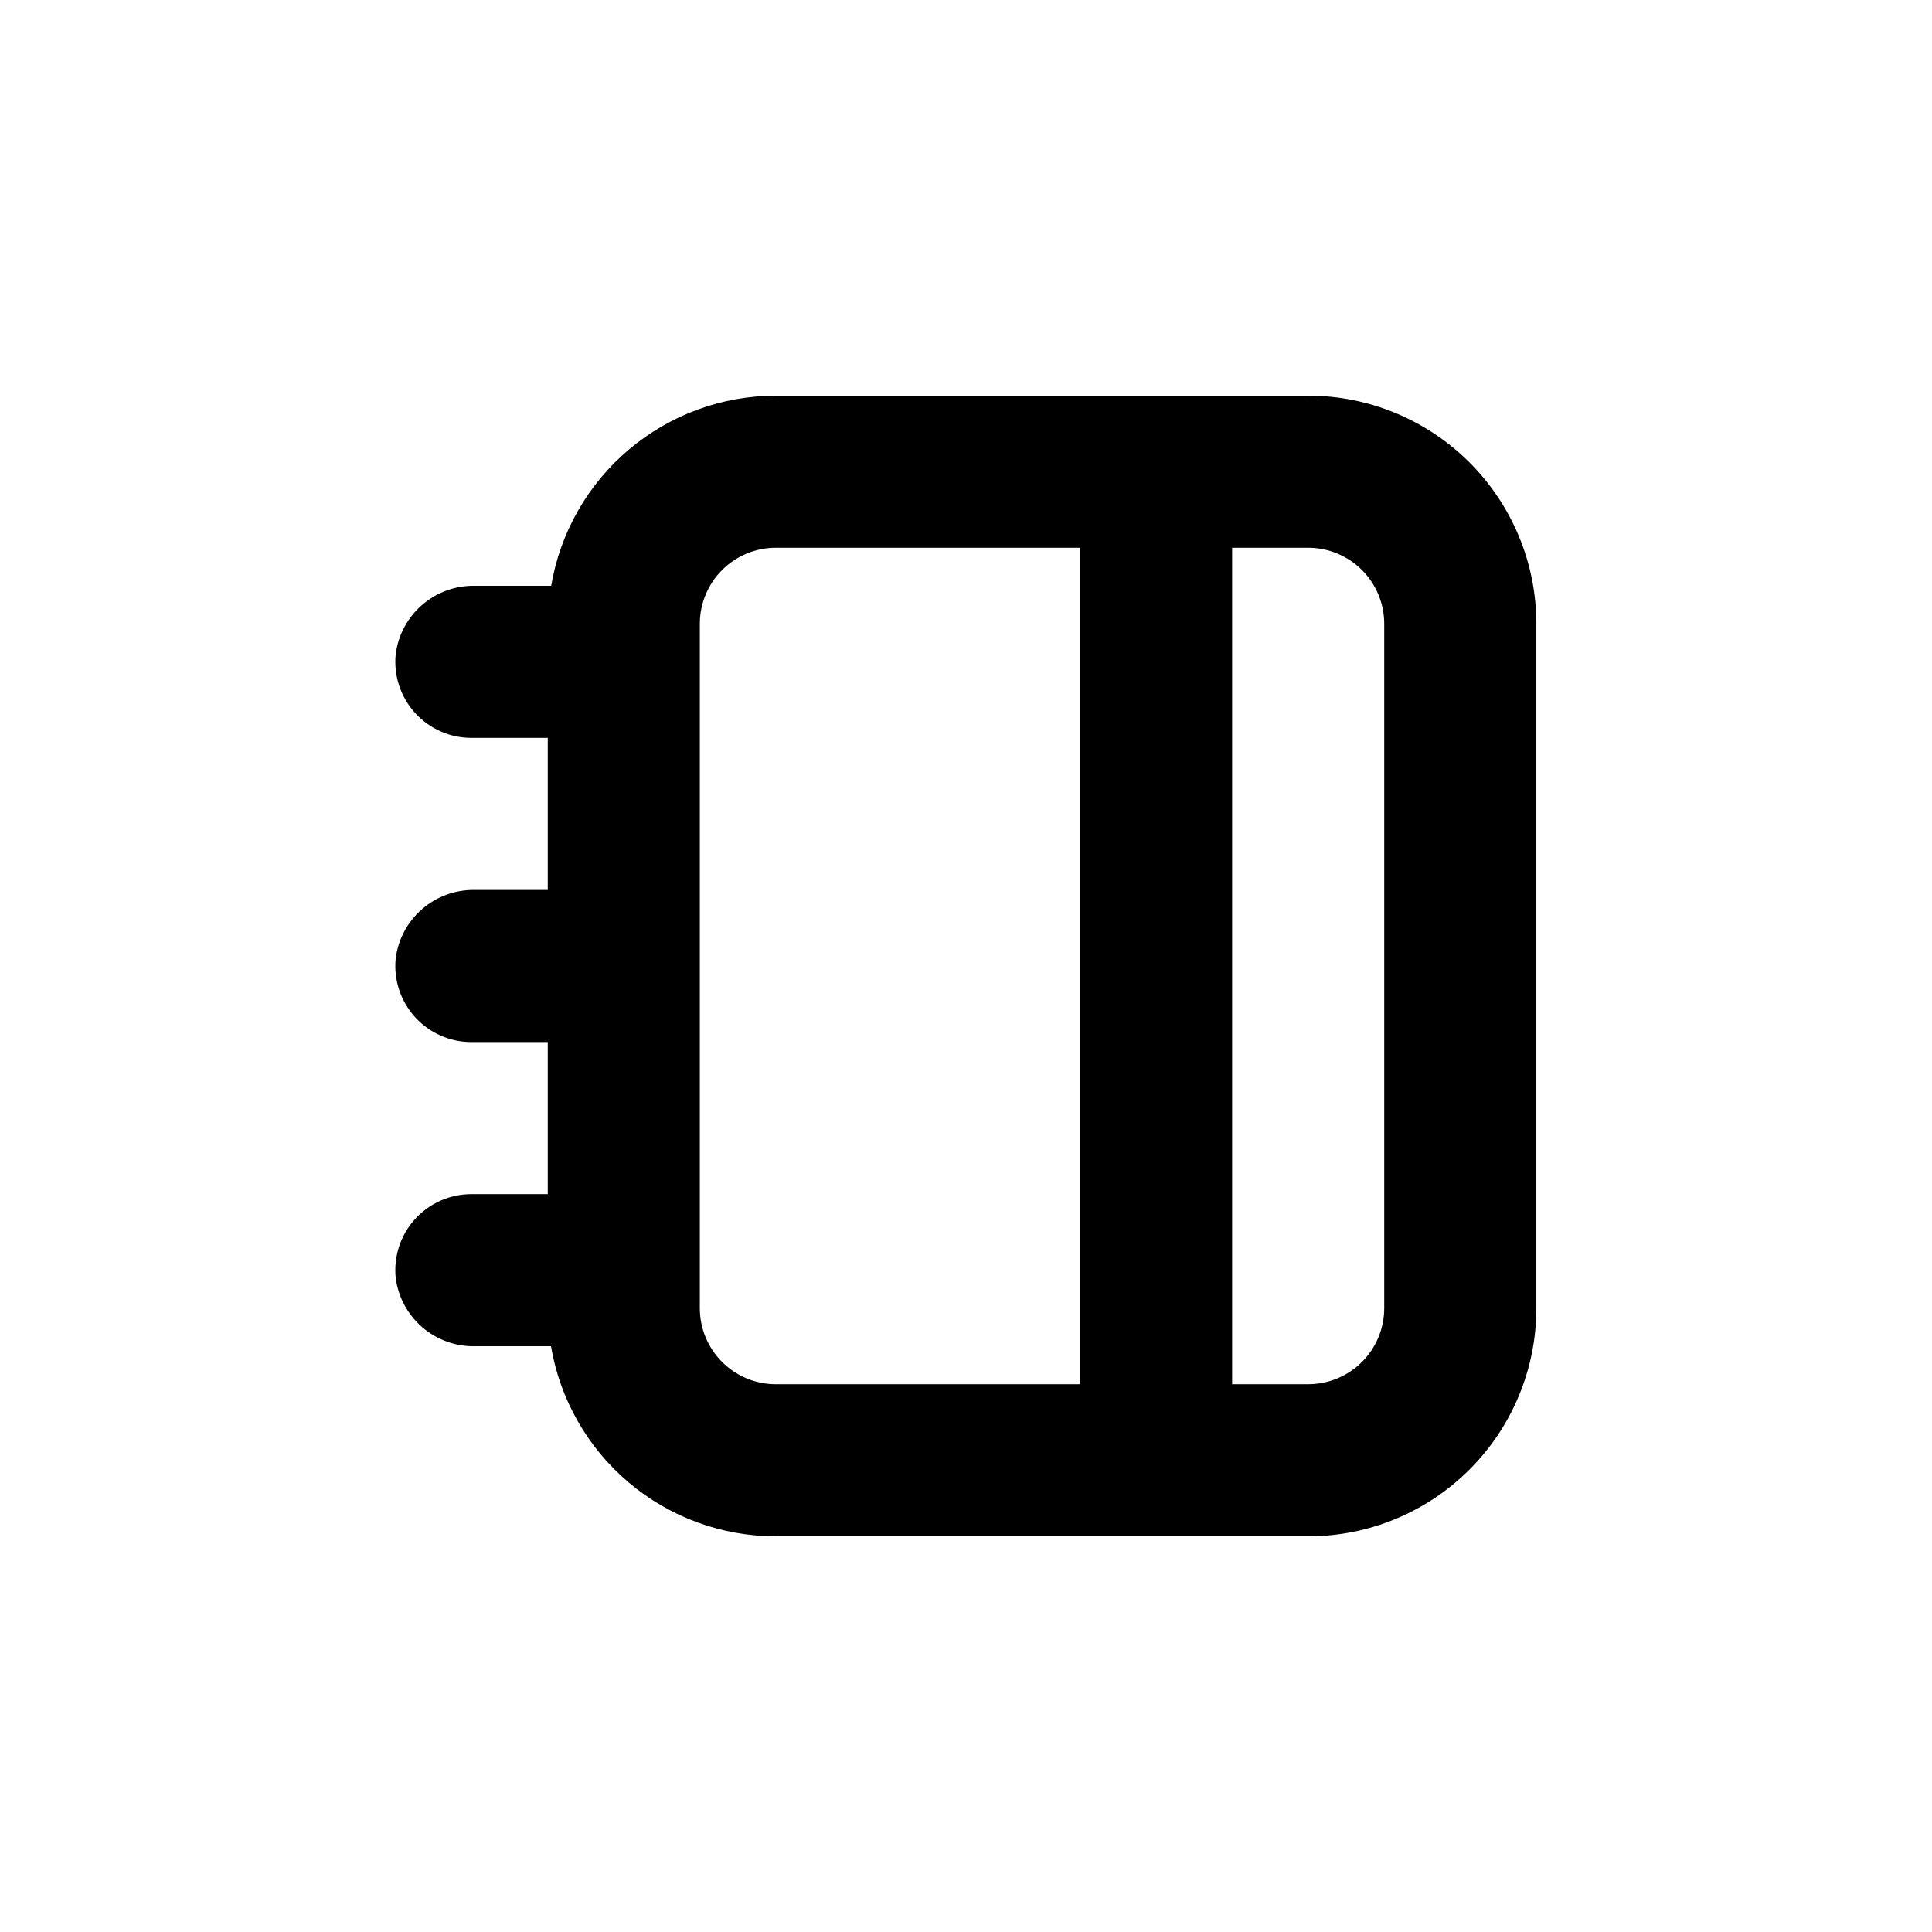 <?xml version="1.0" encoding="UTF-8"?>
<!-- Uploaded to: ICON Repo, www.iconrepo.com, Generator: ICON Repo Mixer Tools -->
<svg fill="#000000" width="800px" height="800px" version="1.1" viewBox="144 144 512 512" xmlns="http://www.w3.org/2000/svg">
 <path d="m269.01 460.46c-5.703-0.027-11.152 2.363-14.992 6.578s-5.715 9.863-5.16 15.539c0.633 5.09 3.133 9.77 7.012 13.125 3.879 3.359 8.867 5.164 13.996 5.062h20.152c2.383 14.086 9.676 26.871 20.582 36.094 10.91 9.223 24.734 14.285 39.02 14.285h141.07c16.035 0 31.414-6.367 42.75-17.707 11.34-11.336 17.707-26.715 17.707-42.75v-181.37c0-16.035-6.367-31.41-17.707-42.75-11.336-11.336-26.715-17.707-42.75-17.707h-141.07c-14.277 0.016-28.086 5.082-38.988 14.301-10.898 9.223-18.184 22.004-20.562 36.082h-20.152c-5.137-0.117-10.137 1.68-14.027 5.039-3.891 3.363-6.394 8.047-7.031 13.148-0.555 5.676 1.32 11.32 5.16 15.535 3.84 4.219 9.289 6.609 14.992 6.582h20.152v40.305h-19.297c-5.129-0.102-10.117 1.699-13.996 5.059-3.879 3.359-6.379 8.035-7.012 13.129-0.555 5.676 1.32 11.32 5.16 15.535 3.84 4.219 9.289 6.609 14.992 6.582h20.152v40.305zm201.52-171.3h20.152c5.344 0 10.473 2.125 14.25 5.902 3.781 3.781 5.902 8.906 5.902 14.25v181.37c0 5.344-2.121 10.473-5.902 14.25-3.777 3.781-8.906 5.902-14.25 5.902h-20.152zm-141.07 20.152c0-5.344 2.125-10.469 5.902-14.25 3.781-3.777 8.906-5.902 14.25-5.902h80.609v221.68h-80.609c-5.344 0-10.469-2.121-14.25-5.902-3.777-3.777-5.902-8.906-5.902-14.25z"/>
</svg>